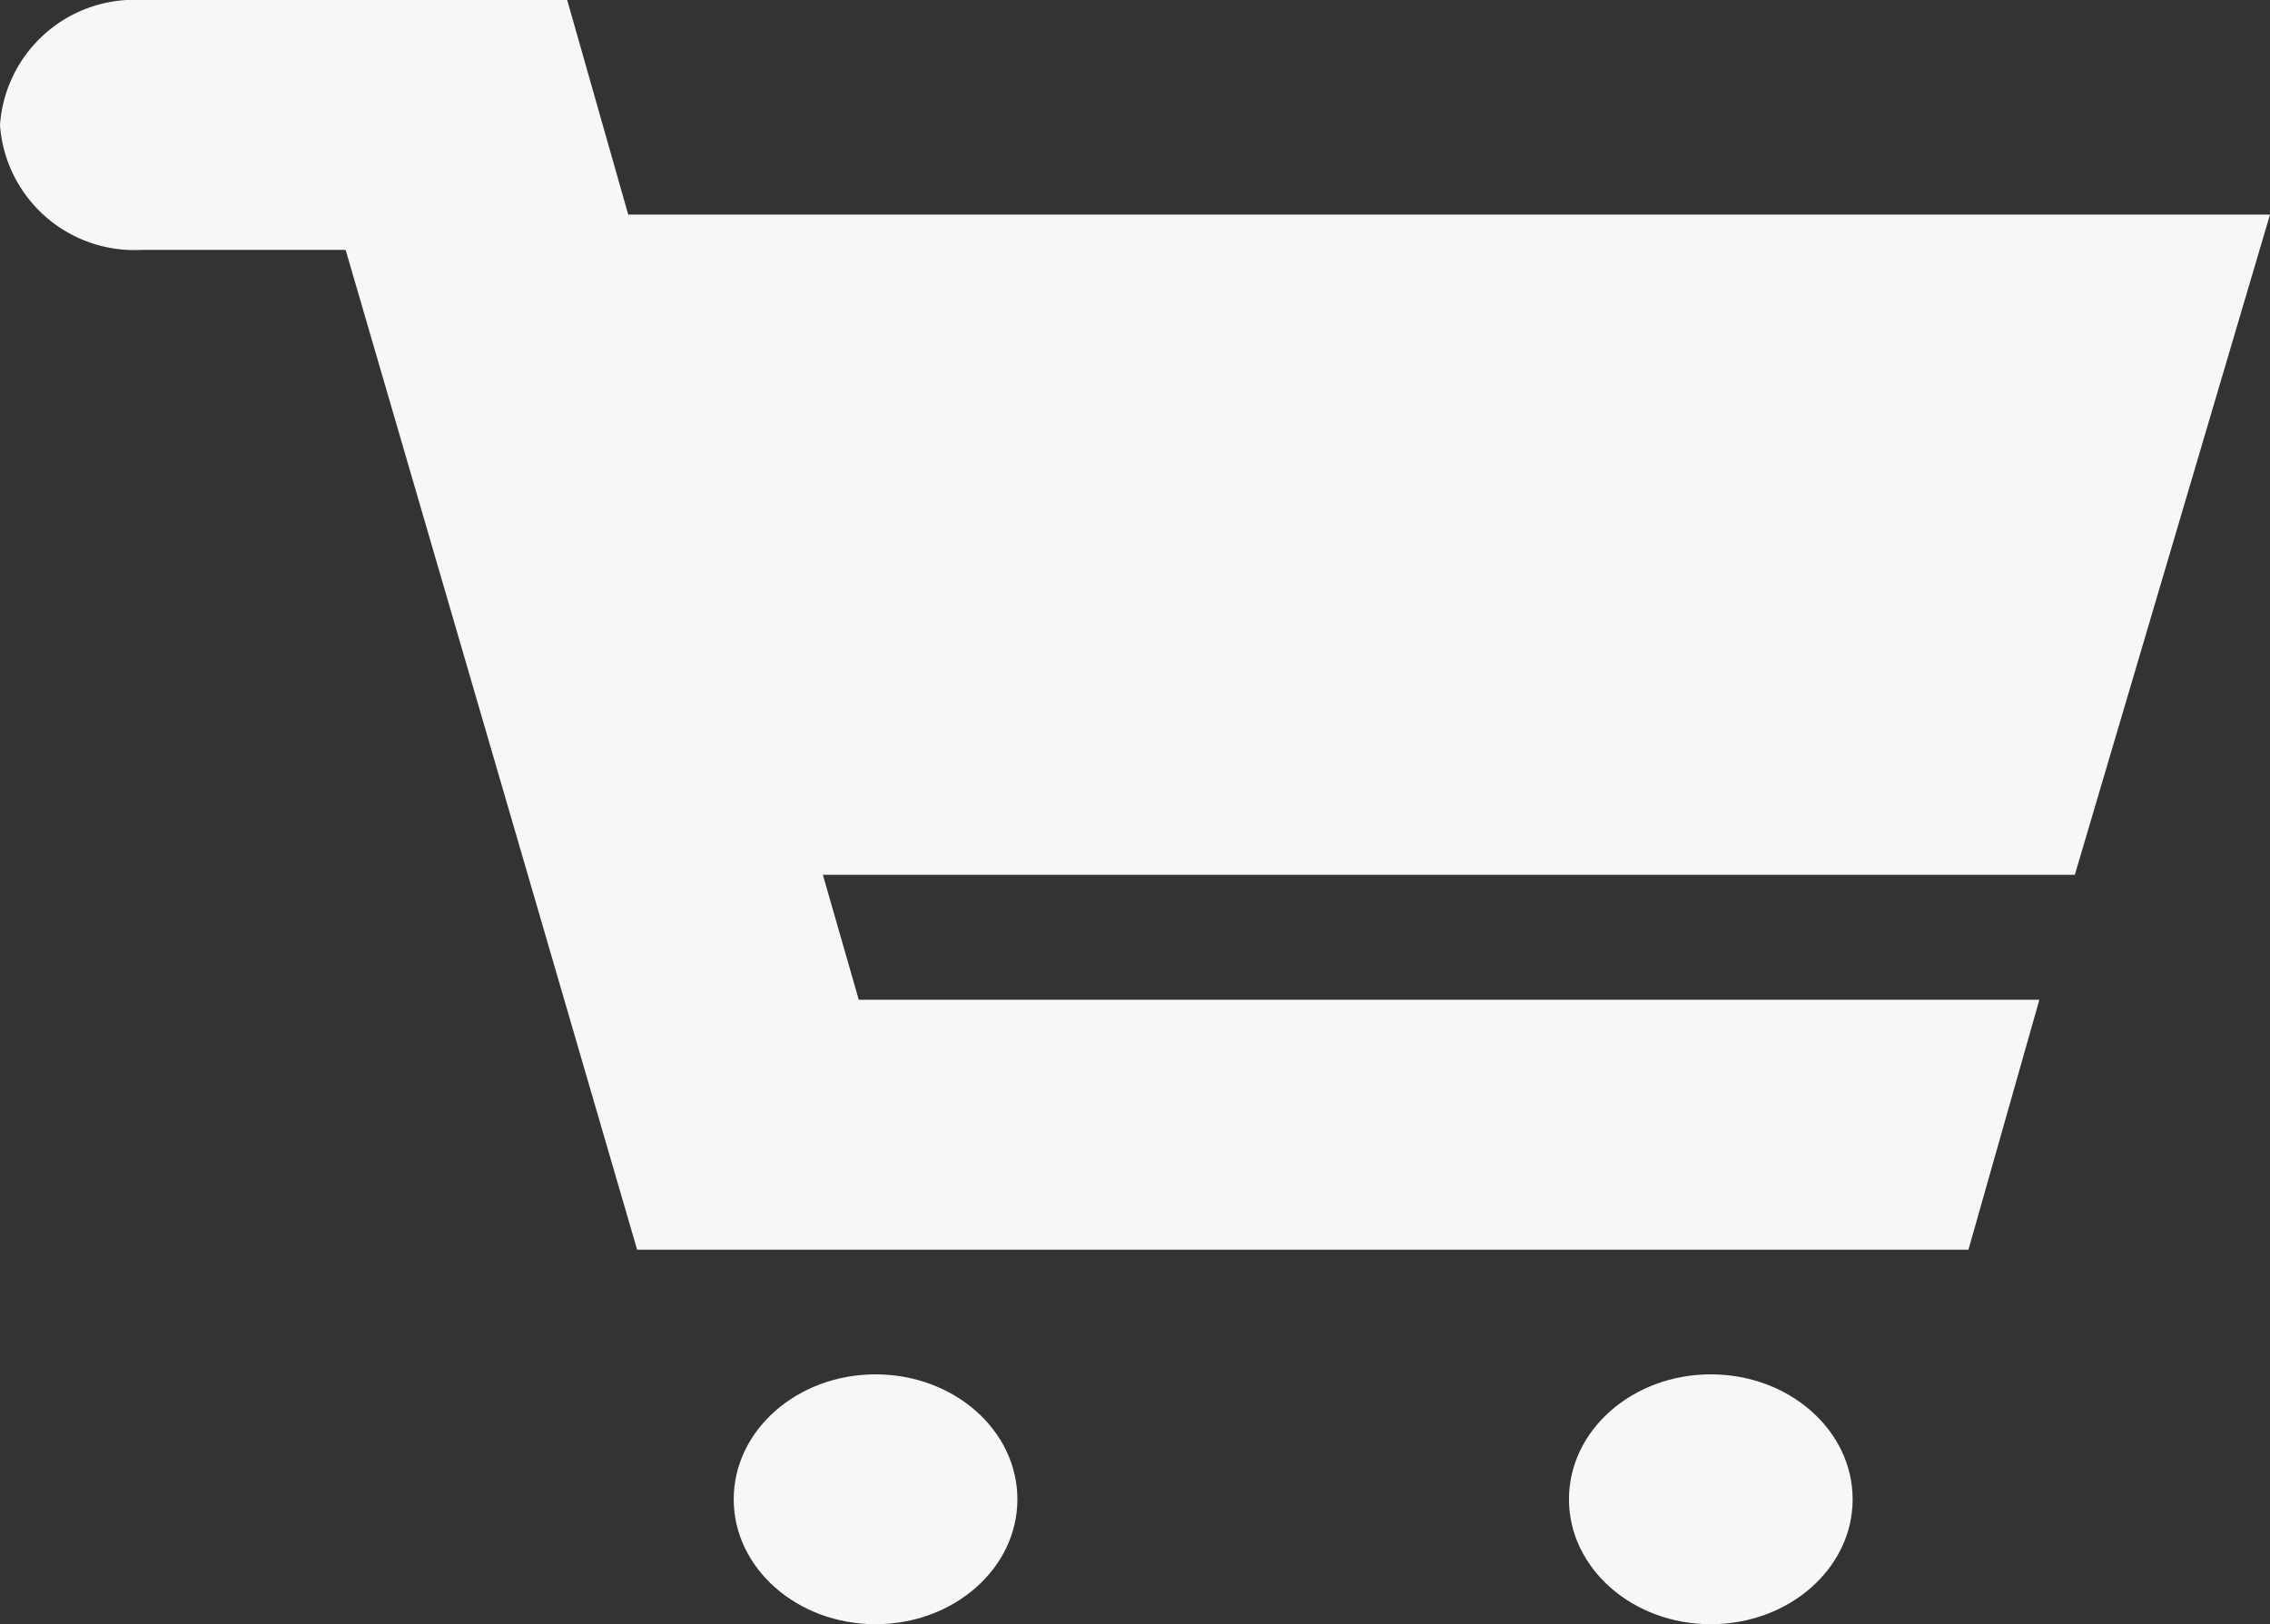 <svg xmlns="http://www.w3.org/2000/svg" width="25.286" height="18.098" viewBox="0 0 25.286 18.098"><rect x="0" y="0" width="25.286" height="18.098" fill="#333333" stroke="none"/><g transform="translate(-6.001 -4)"><g transform="translate(14.174 19.313)"><ellipse cx="1.58" cy="1.392" rx="1.58" ry="1.392" transform="translate(0)" fill="#f7f7f7"/><ellipse cx="1.58" cy="1.392" rx="1.58" ry="1.392" transform="translate(9.304)" fill="#f7f7f7"/></g><path d="M26.228,6.117H7.94L7.26,3.726H2.522A1.5,1.5,0,0,0,.942,5.118a1.5,1.5,0,0,0,1.58,1.392H4.792L8.039,17.65h14.83l.79-2.785H10.508l-.4-1.392H24.054Z" transform="translate(5.059 0.274)" fill="#f7f7f7"/></g></svg>